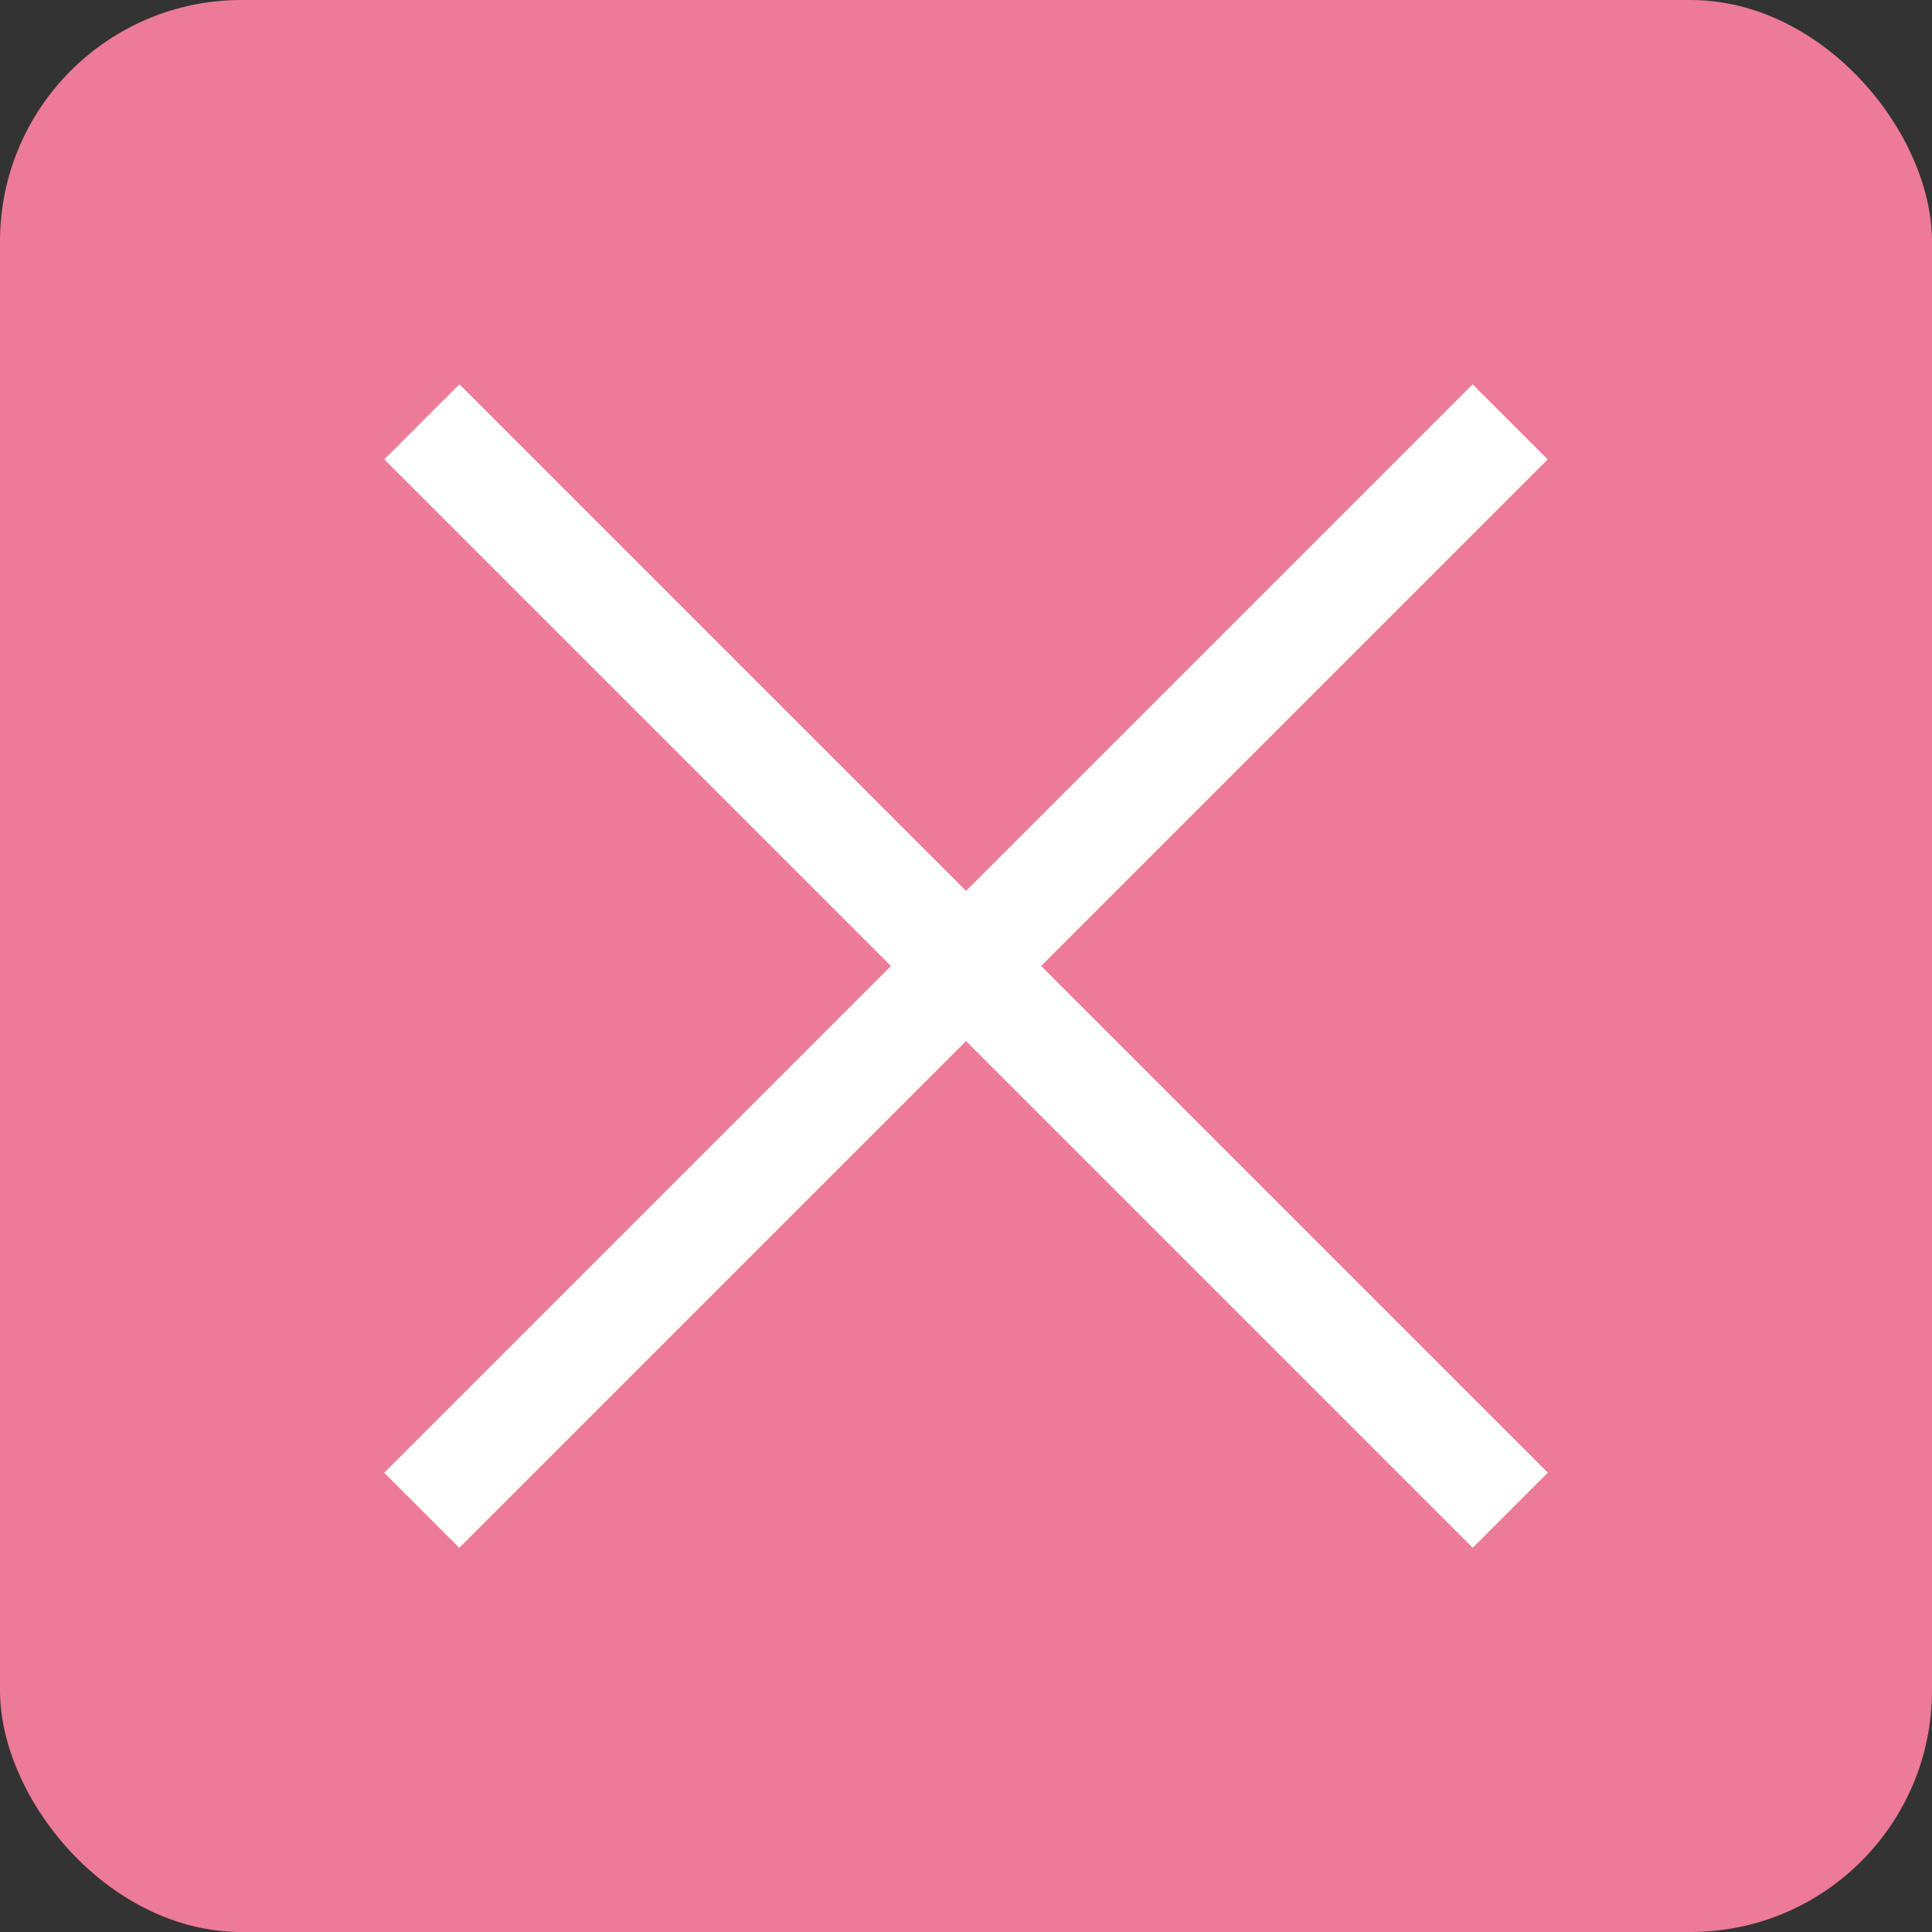 <?xml version="1.0" encoding="UTF-8"?>
<svg id="_レイヤー_2" data-name="レイヤー_2" xmlns="http://www.w3.org/2000/svg" viewBox="0 0 90.96 90.96">
  <rect x="0" y="0" width="90.96" height="90.96" fill="#333333" stroke="none"/>
  <defs>
    <style>
      .cls-1 {
        fill: #fff;
      }

      .cls-2 {
        fill: #ed7a97;
      }
    </style>
  </defs>
  <g id="_レイヤー_2-2" data-name="レイヤー_2">
    <rect class="cls-2" width="90.96" height="90.96" rx="11.37" ry="11.37"/>
    <rect class="cls-1" x="9.25" y="42.98" width="72.47" height="5" transform="translate(45.48 -18.84) rotate(45)"/>
    <rect class="cls-1" x="9.25" y="42.98" width="72.47" height="5" transform="translate(109.8 45.48) rotate(135)"/>
  </g>
</svg>